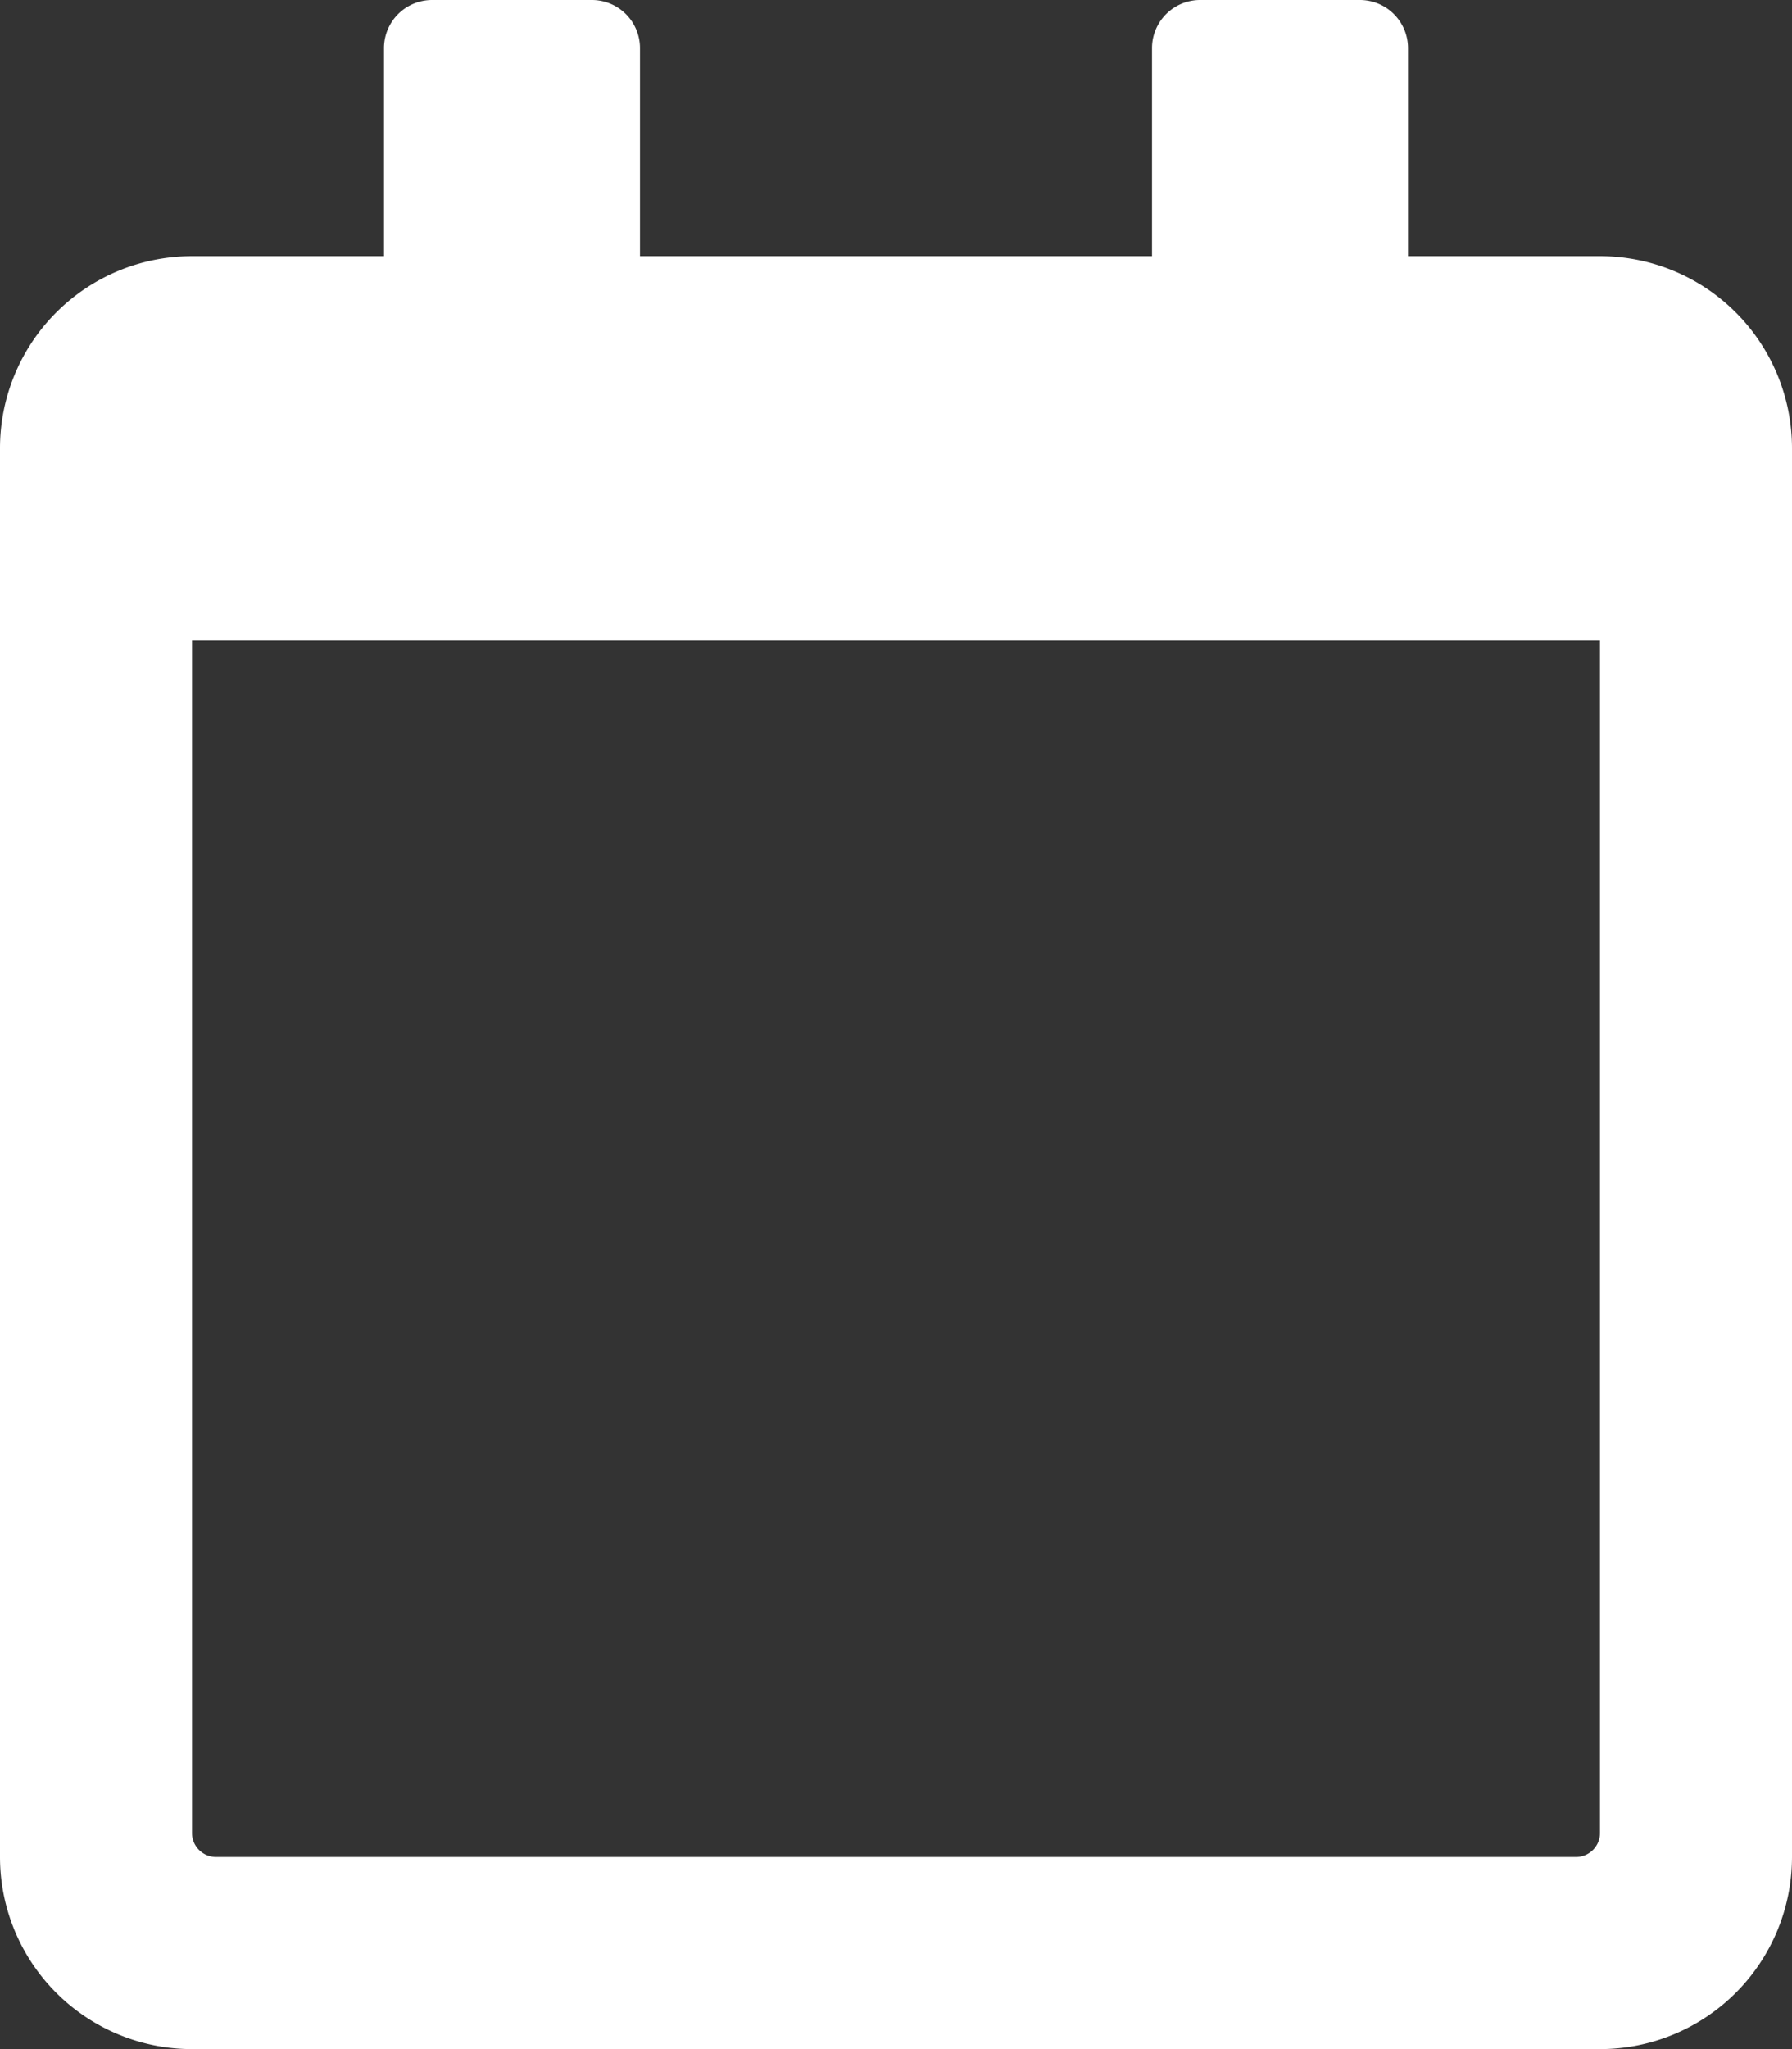<svg xmlns="http://www.w3.org/2000/svg" width="448" height="512" viewBox="0 0 448 512"><rect x="0" y="0" width="448" height="512" fill="#333333" stroke="none"/><path d="M400,64H352V12A12.035,12.035,0,0,0,340,0H300a12.035,12.035,0,0,0-12,12V64H160V12A12.035,12.035,0,0,0,148,0H108A12.035,12.035,0,0,0,96,12V64H48A48.012,48.012,0,0,0,0,112V464a48.012,48.012,0,0,0,48,48H400a48.012,48.012,0,0,0,48-48V112A48.012,48.012,0,0,0,400,64Zm-6,400H54a6.018,6.018,0,0,1-6-6V160H400V458A6.018,6.018,0,0,1,394,464Z" fill="#fff"/></svg>